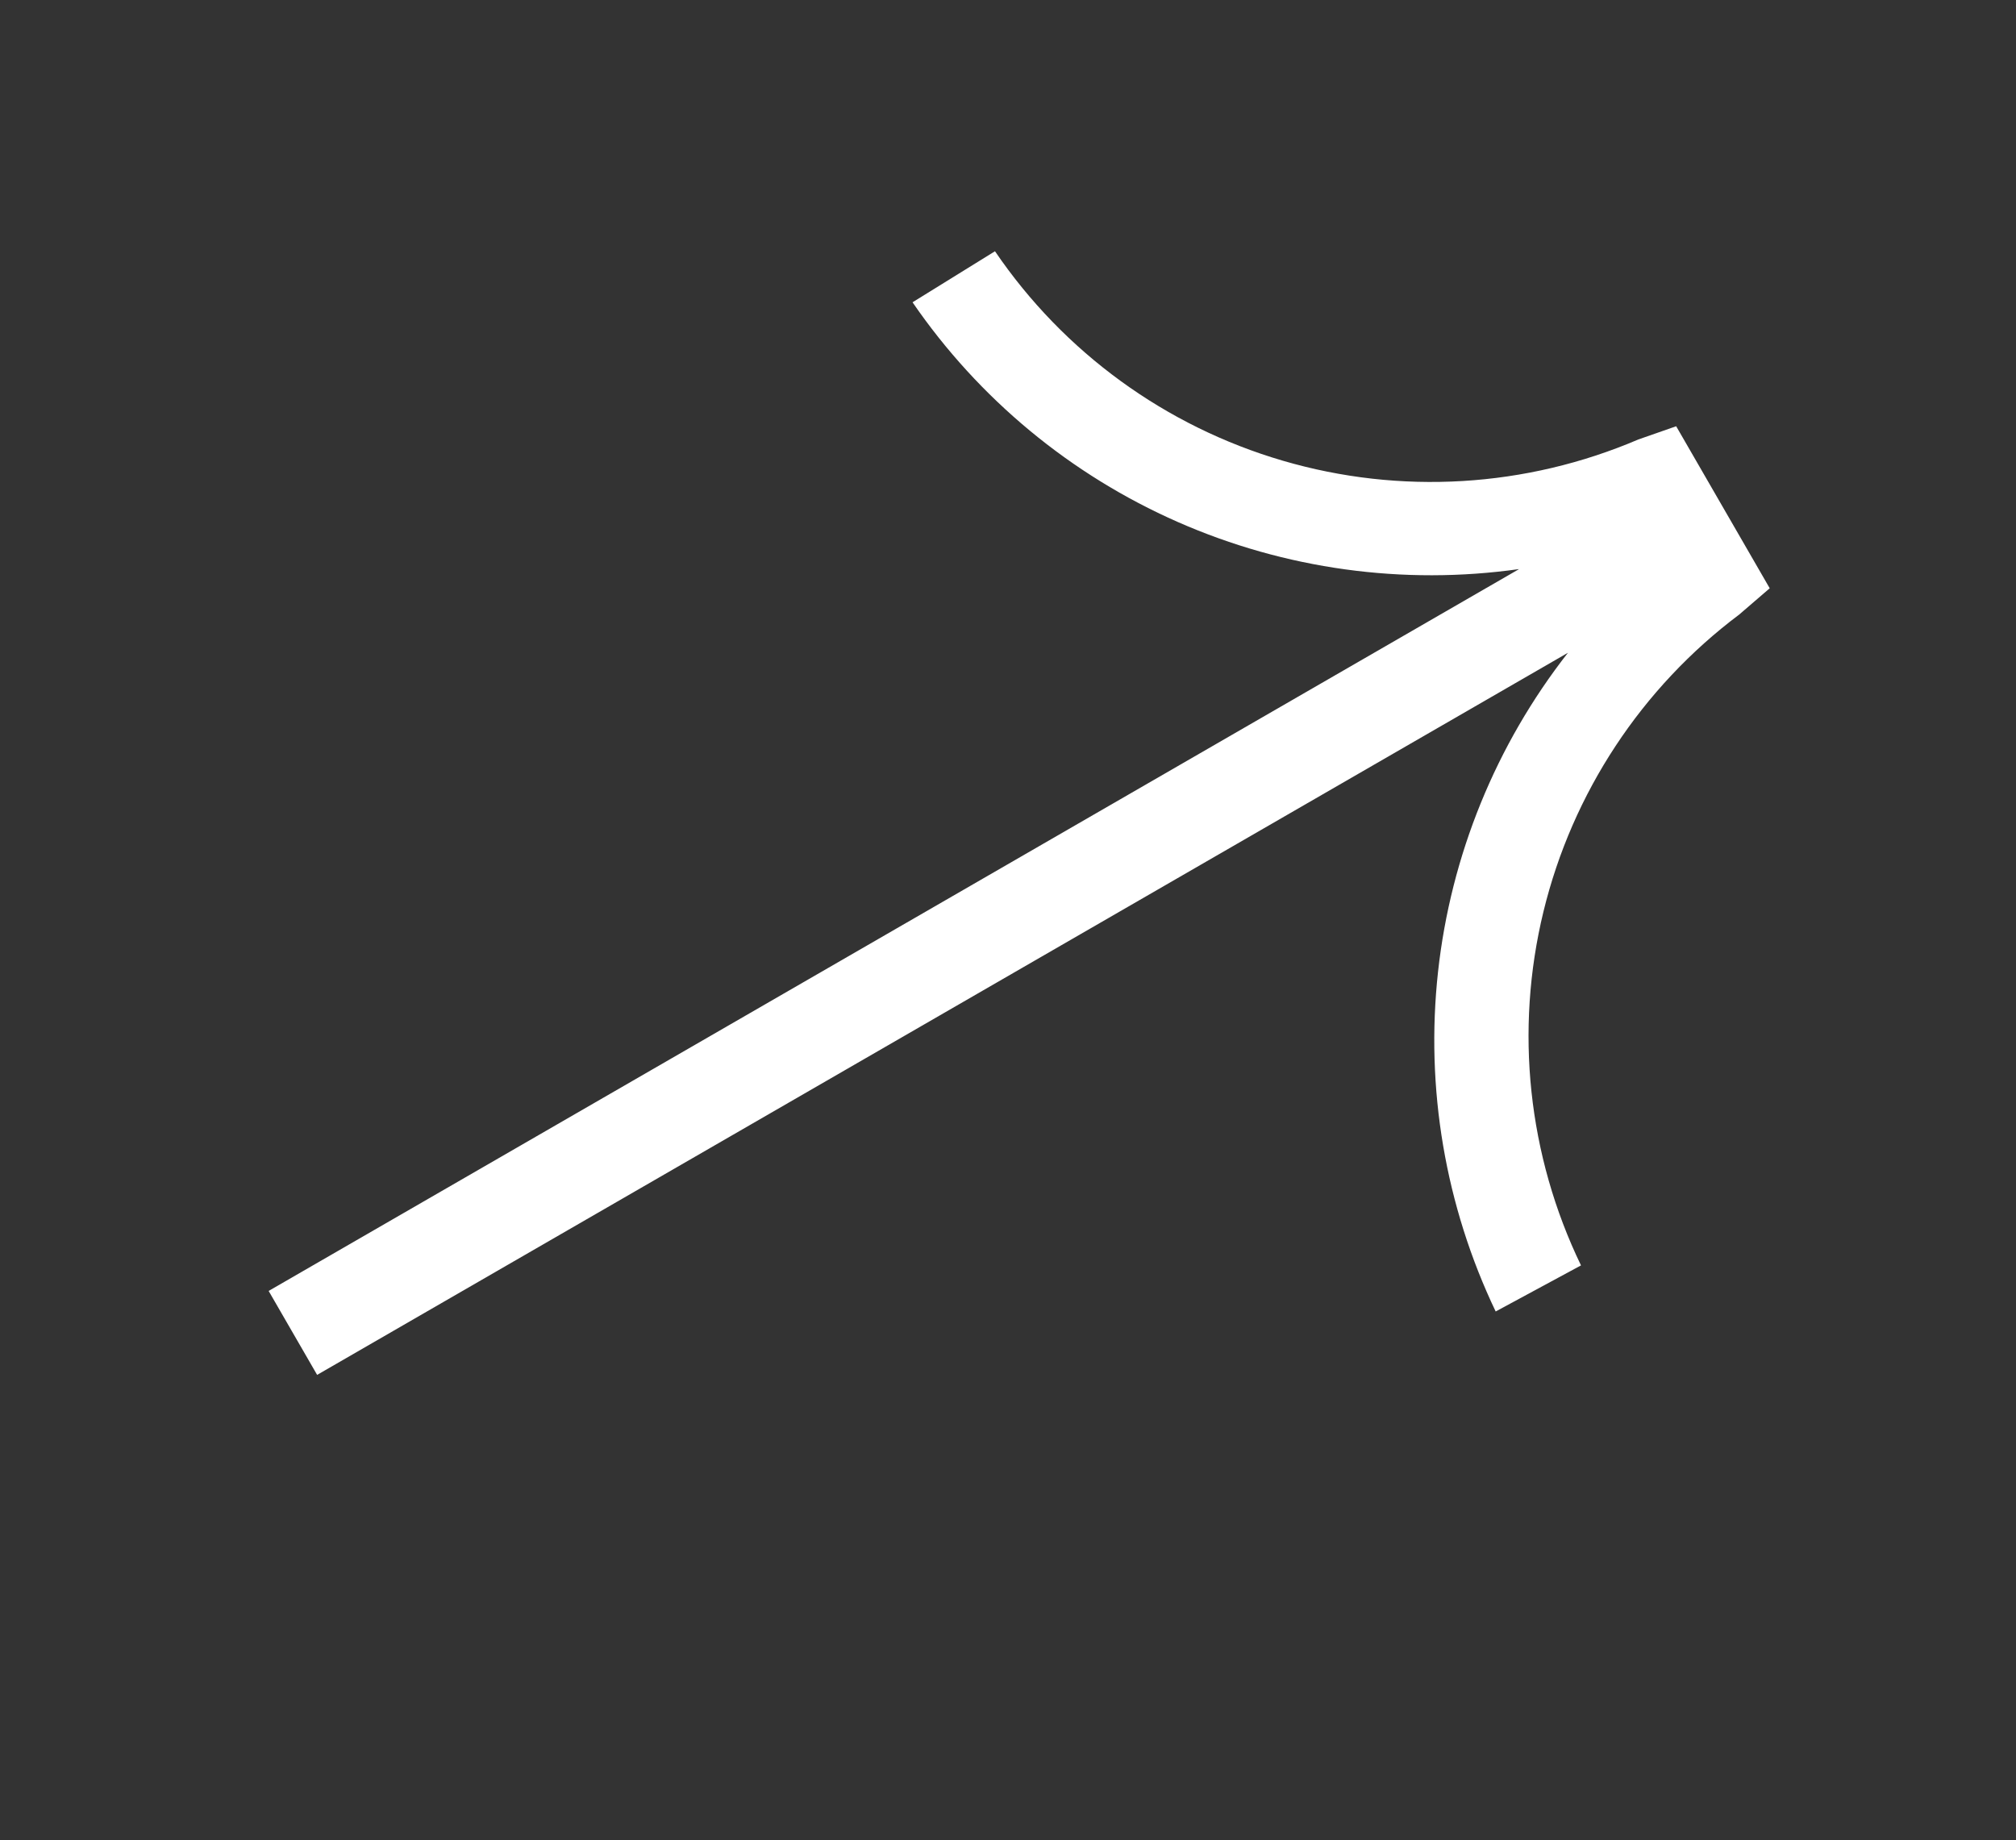<?xml version="1.0" encoding="utf-8"?>
<svg xmlns="http://www.w3.org/2000/svg" fill="none" height="100%" overflow="visible" preserveAspectRatio="none" style="display: block;" viewBox="0 0 49.566 45.246" width="100%">
<rect x="0" y="0" width="49.566" height="45.246" fill="#333333" stroke="none"/>
<g clip-path="url(#clip0_0_1106)" id="Arrow white 1">
<g id="Group 39">
<g id="Group 21">
<path d="M40.281 10.806C37.517 11.989 34.427 12.174 31.542 11.329C28.656 10.485 26.154 8.664 24.463 6.178L22.436 7.433C24.065 9.806 26.324 11.677 28.959 12.836C31.593 13.995 34.499 14.396 37.349 13.993L6.605 31.743L7.797 33.807L38.55 16.051C36.776 18.318 35.67 21.035 35.356 23.896C35.042 26.758 35.533 29.65 36.773 32.248L38.871 31.115C37.565 28.41 37.238 25.335 37.948 22.415C38.658 19.496 40.359 16.914 42.762 15.11L43.511 14.465L41.211 10.481L40.281 10.806Z" fill="white" id="Path 11"/>
</g>
</g>
</g>
<defs>
<clipPath id="clip0_0_1106">
<rect fill="white" height="45.246" width="49.566"/>
</clipPath>
</defs>
</svg>